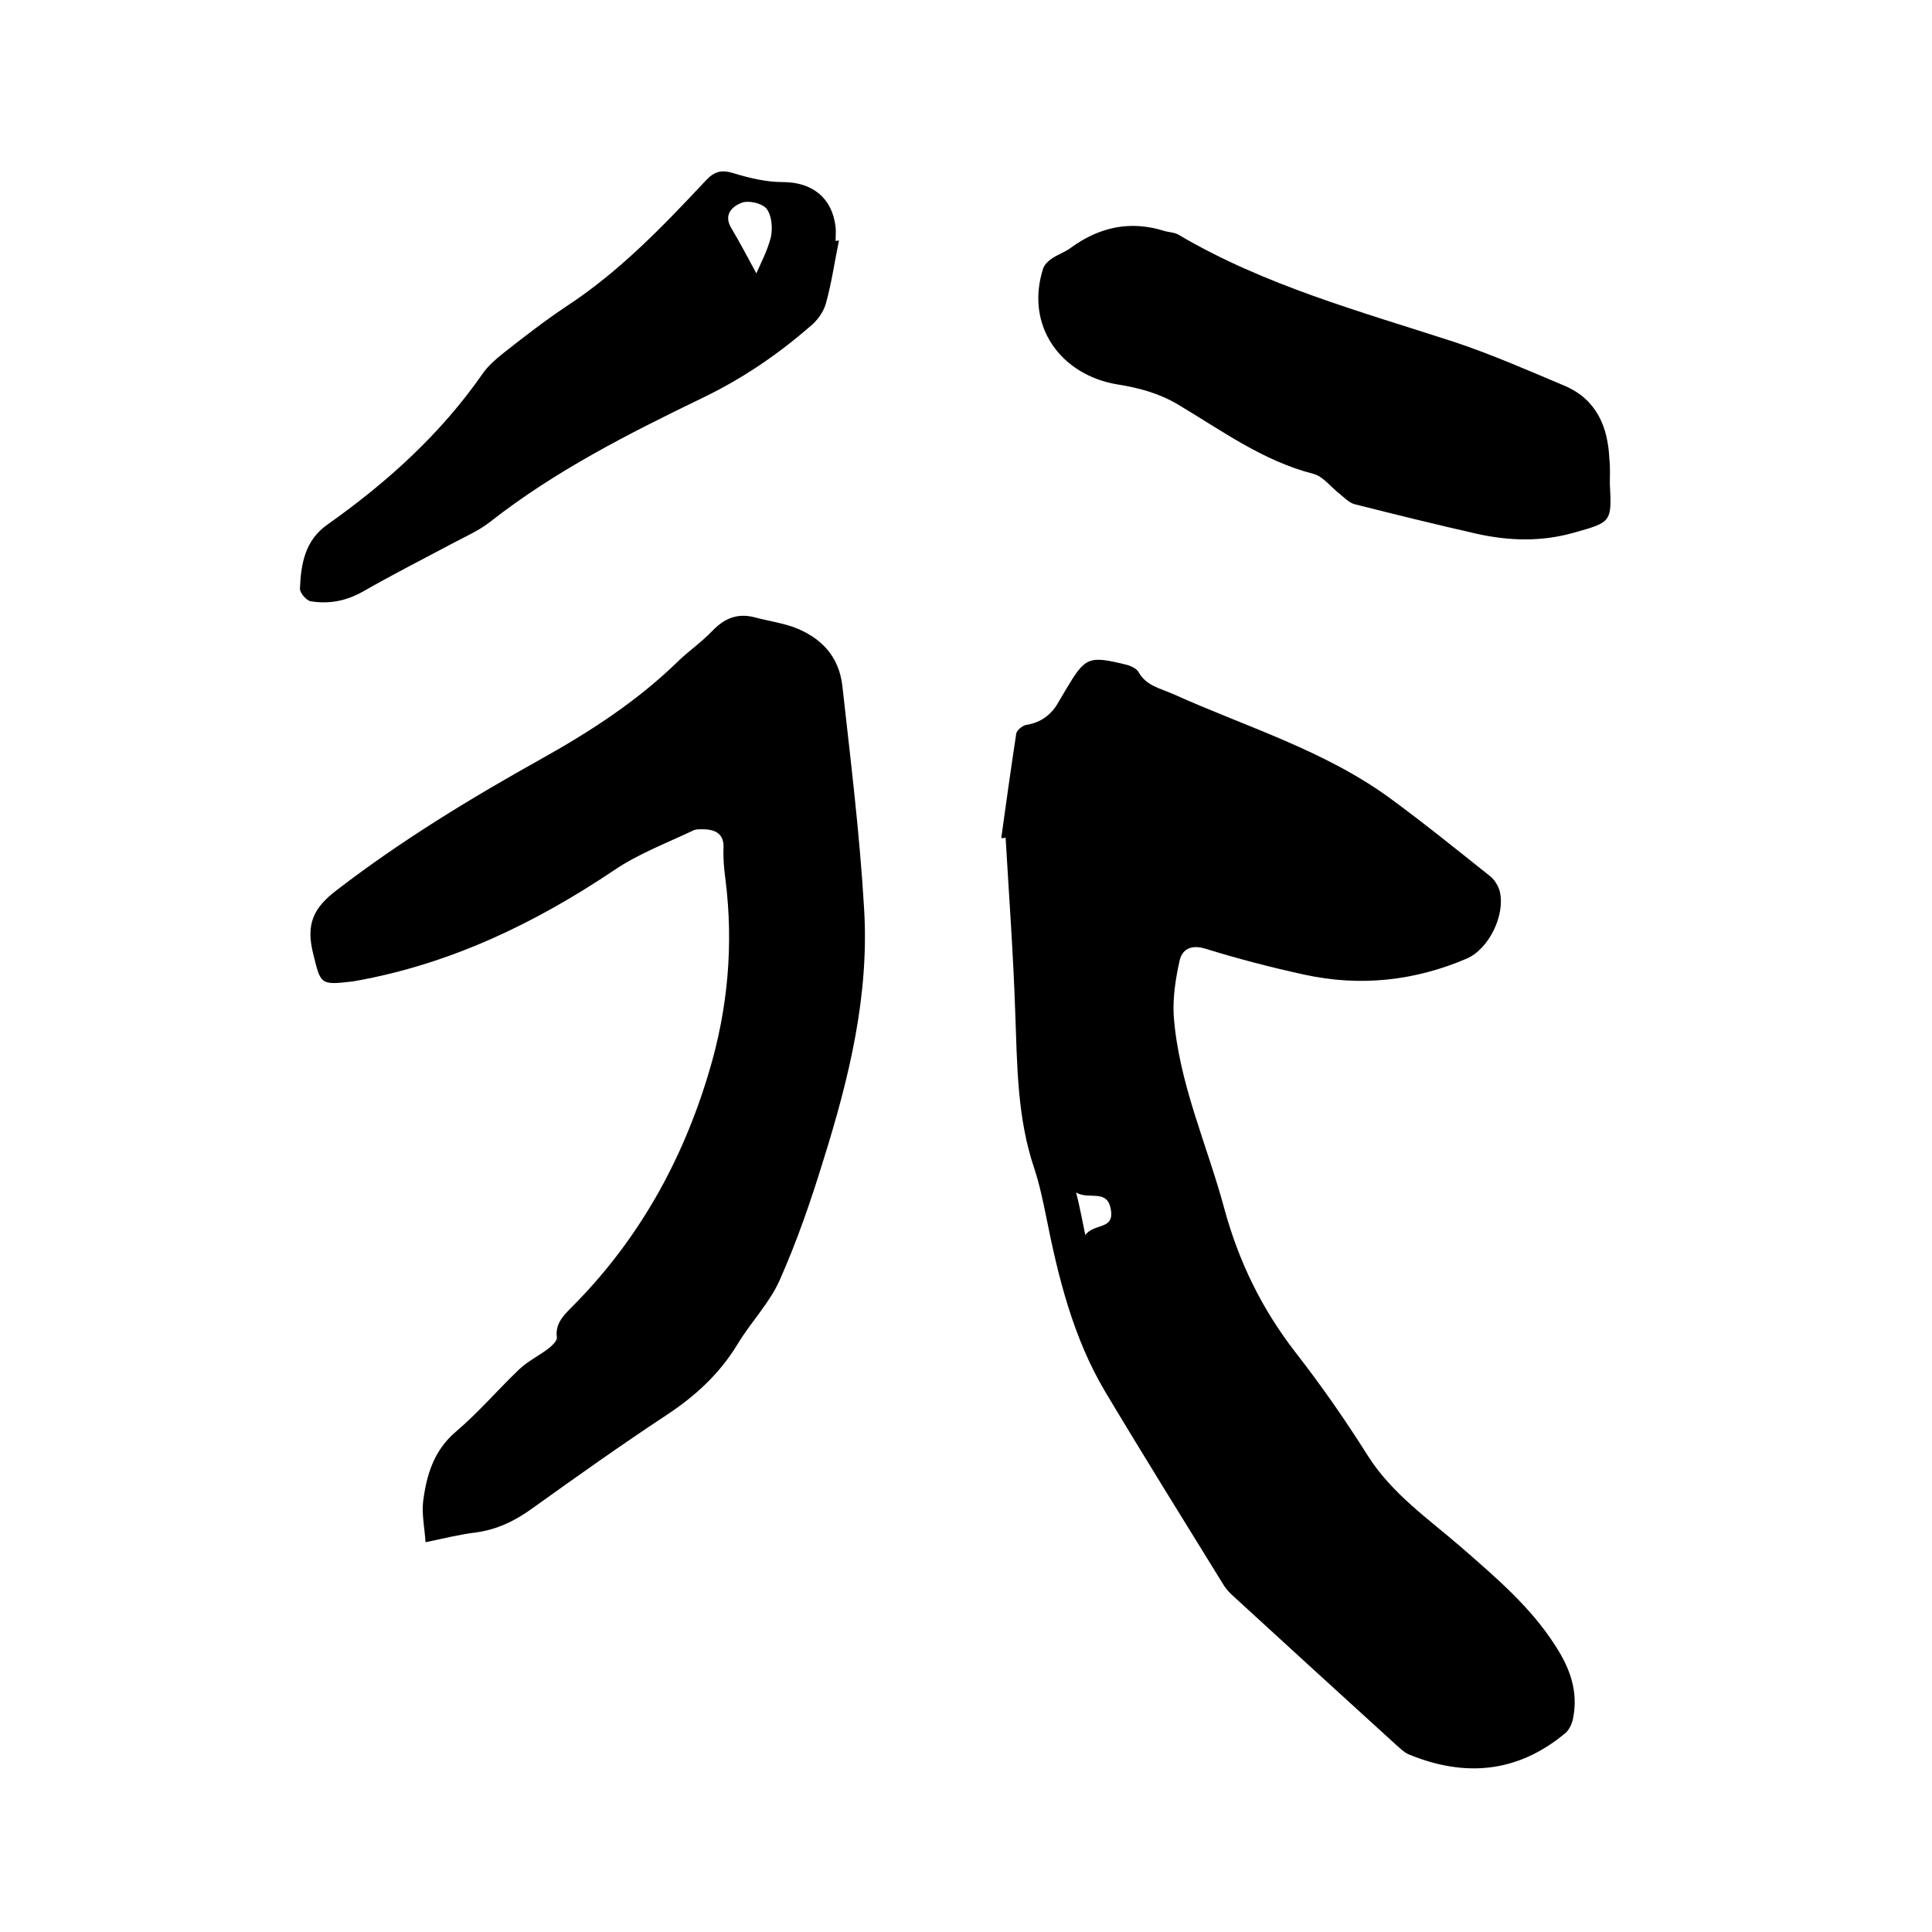 <svg enable-background="new 0 0 400 400" viewBox="0 0 400 400" xmlns="http://www.w3.org/2000/svg"><path d="m207.3 173.5c1-7.2 2-14.4 3.1-21.6.1-.7 1.2-1.6 2-1.8 3.2-.5 5.4-2.2 6.9-5 .4-.7.9-1.5 1.3-2.2 4.1-6.9 4.7-7.2 12.5-5.3.9.2 2.2.8 2.6 1.5 1.6 2.9 4.5 3.4 7.2 4.6 15.1 6.8 31.2 11.6 44.8 21.5 7.1 5.2 13.9 10.7 20.8 16.2.9.7 1.7 2 2 3.1 1.2 4.9-2.2 12-6.9 14-10.8 4.6-22 5.8-33.5 3.3-6.9-1.5-13.8-3.3-20.6-5.4-3-.9-4.8.2-5.3 2.6-.8 3.6-1.4 7.5-1.2 11.2 1 14 6.9 26.7 10.5 40.1 3 11 7.8 20.8 14.8 29.8 5.3 6.8 10.3 14 14.9 21.3 5 7.9 12.6 13.1 19.4 19 7.1 6.2 14.3 12.3 19.4 20.3 3 4.6 4.8 9.4 3.7 15-.2 1.1-.8 2.5-1.7 3.2-9.9 8.2-20.8 9.1-32.4 4.3-.9-.4-1.7-1.2-2.5-1.9-11.2-10.2-22.4-20.4-33.5-30.6-.9-.8-1.7-1.6-2.3-2.6-8.2-13.3-16.5-26.6-24.5-40-6.6-11.1-9.7-23.6-12.2-36.2-.7-3.4-1.4-6.8-2.5-10.1-3.5-10.4-3.5-21.2-3.9-32-.4-12.2-1.3-24.3-2-36.4-.4.2-.7.1-.9.1zm17.4 82.2c1.8-2.5 6-1 5.3-5.2-.7-4.5-4.5-2-7.2-3.6.8 3.1 1.2 5.5 1.9 8.8z"/><path d="m88.1 319.3c-.2-3.1-.8-5.8-.5-8.4.7-5.5 2.2-10.6 6.8-14.5 4.7-4 8.7-8.7 13.1-12.9 1.9-1.8 4.3-2.9 6.3-4.5.6-.5 1.5-1.4 1.5-2-.4-2.8 1.2-4.5 3-6.3 13.8-13.8 23-30.3 28.5-48.8 3.9-13 5.1-26.3 3.4-39.8-.3-2.2-.5-4.4-.4-6.6.1-2.8-1.6-3.7-3.9-3.8-.8 0-1.8-.1-2.5.3-5.5 2.6-11.3 4.8-16.3 8.2-16.4 11-33.9 19.4-53.5 22.9-.2 0-.4.1-.6.1-6.8.8-6.6.6-8.2-5.9-1.4-5.8-.1-9.2 4.9-13 13.4-10.3 27.7-19 42.4-27.2 10.2-5.7 19.9-12 28.3-20.2 2.3-2.2 4.9-4 7.1-6.3 2.5-2.6 5.2-3.7 8.7-2.8 2.6.7 5.4 1.1 8 2 5.7 2.1 9.5 6 10.2 12.2 1.7 15.3 3.6 30.7 4.5 46.1 1.1 17.9-3.1 35.1-8.4 52-2.6 8.5-5.5 16.9-9.1 25-2.1 4.7-6 8.7-8.7 13.2-3.7 6.1-8.7 10.7-14.6 14.6-9.4 6.2-18.7 12.8-27.9 19.4-3.6 2.6-7.3 4.4-11.8 5-3.3.4-6.4 1.2-10.3 2z"/><path d="m333.3 100.1c.4 8 .4 8-7.5 10.2-6.7 1.9-13.4 1.7-20.1.2-8.4-1.9-16.9-4-25.2-6.1-1.2-.3-2.2-1.4-3.2-2.2-1.8-1.4-3.4-3.6-5.4-4.1-10.5-2.7-19-9-28.1-14.4-3.9-2.3-8-3.4-12.4-4.1-11.7-1.9-19.3-12.1-15.4-24.1.3-.8 1.1-1.5 1.8-2 1.2-.8 2.7-1.3 3.9-2.2 5.9-4.3 12.3-5.7 19.3-3.5 1 .3 2.2.3 3 .8 17.8 10.5 37.7 15.9 57.1 22.2 7.8 2.6 15.3 5.9 22.9 9.1 6.5 2.8 8.9 8.4 9.2 15.1.2 1.7.1 3.4.1 5.1z"/><path d="m173.7 49.8c-.9 4.3-1.5 8.7-2.7 13-.5 1.8-1.8 3.6-3.3 4.8-6.8 5.9-14 10.8-22.3 14.8-15.3 7.4-30.5 15.1-44 25.7-2.3 1.8-5.1 3-7.7 4.4-6.2 3.3-12.5 6.5-18.6 10-3.4 1.9-6.9 2.6-10.7 2-.9-.1-2.3-1.7-2.3-2.6.2-5.1 1-10 5.7-13.3 12.3-8.7 23.4-18.7 32.1-31.2 1.1-1.6 2.7-3 4.2-4.2 4.3-3.4 8.7-6.8 13.2-9.8 11-7.2 20-16.6 28.9-26.1 1.8-1.9 3.3-2.2 5.8-1.4 3.3 1 6.7 1.8 10.1 1.8 6 0 10.2 3.2 10.9 9.3.1.9 0 1.9 0 2.9.4-.1.5-.1.7-.1zm-17.1 6.8c.9-2.1 2.3-4.7 3-7.5.4-1.9.2-4.5-.9-5.9-.9-1.1-3.7-1.8-5.2-1.2-1.8.7-3.8 2.4-2.1 5.2 1.9 3.2 3.6 6.5 5.2 9.4z"/></svg>